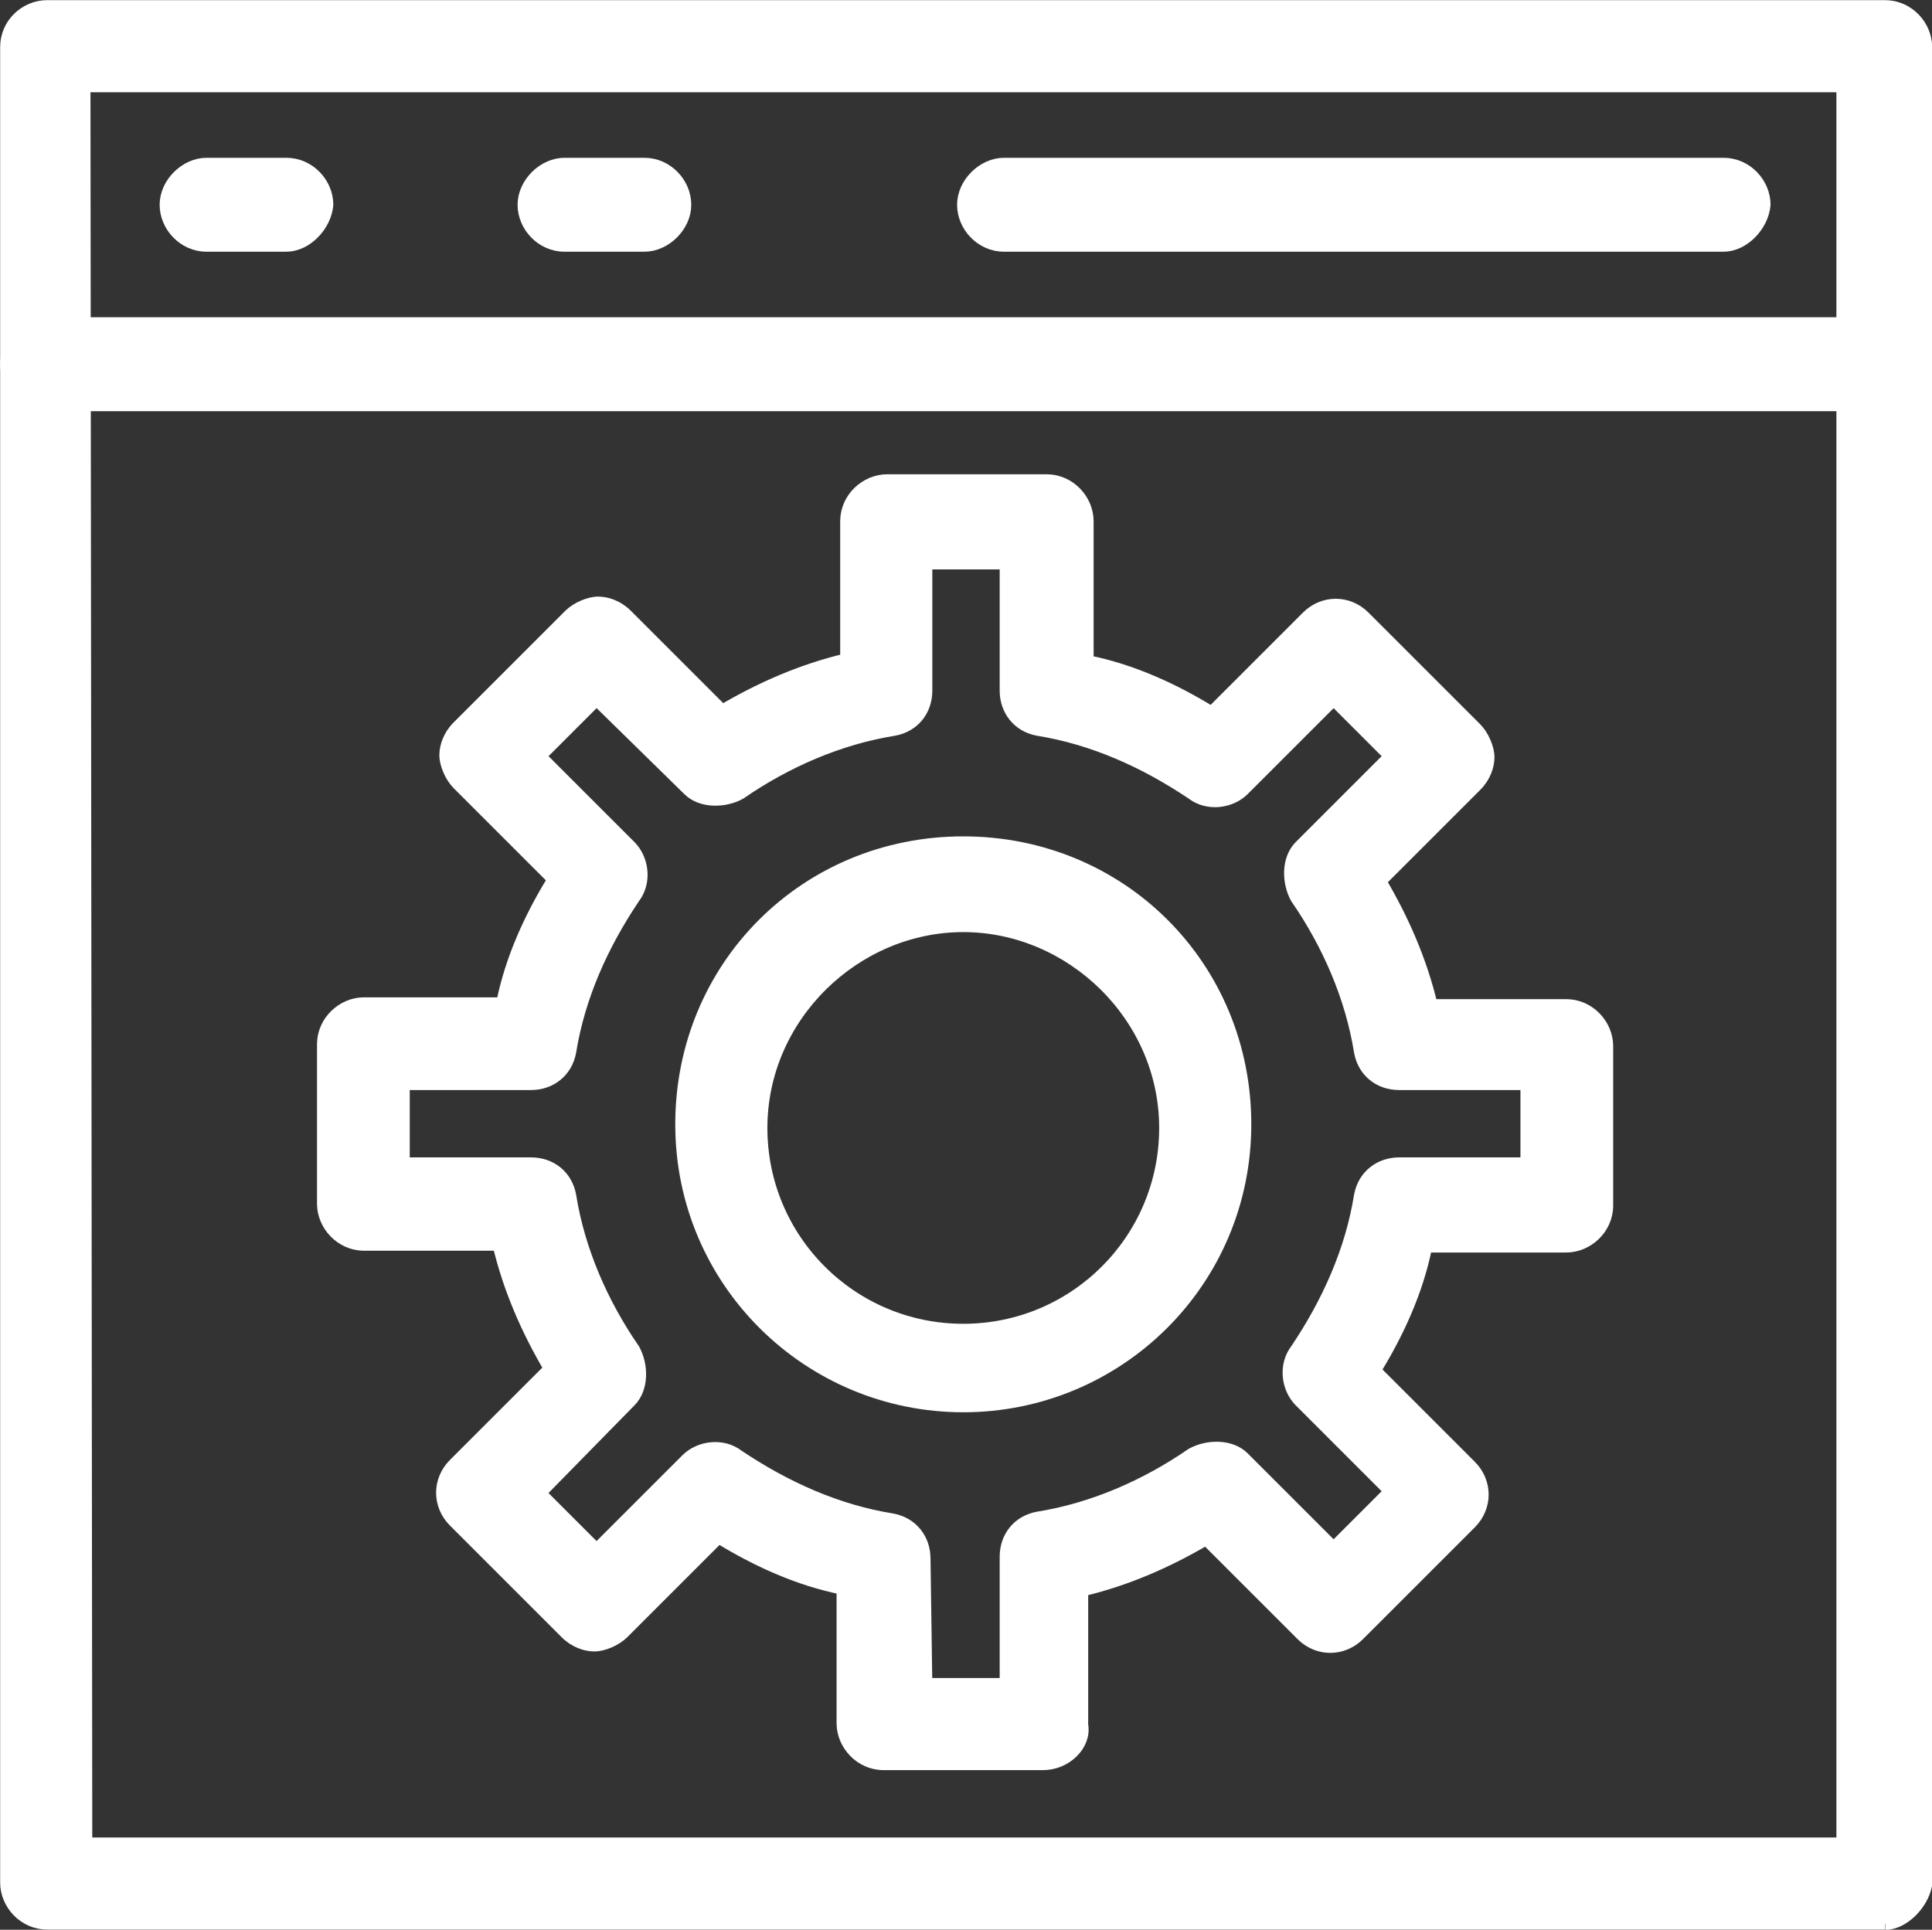 <?xml version="1.0" encoding="UTF-8"?>
<svg id="Layer_1" xmlns="http://www.w3.org/2000/svg" version="1.1" viewBox="0 0 63.96 63.9">
  <rect x="0" y="0" width="63.96" height="63.9" fill="#333333" stroke="none"/>
  <!-- Generator: Adobe Illustrator 29.8.2, SVG Export Plug-In . SVG Version: 2.1.1 Build 3)  -->
  <defs>
    <style>
      .st0 {
        fill: #fff;
        stroke: #fff;
        stroke-miterlimit: 10;
        stroke-width: .41px;
      }
    </style>
  </defs>
  <path class="st0" d="M62.4,63.69H1.56c-.76,0-1.35-.65-1.35-1.35V1.56c0-.77.64-1.35,1.35-1.35h60.85c.76,0,1.35.65,1.35,1.35v60.85c-.12.65-.76,1.29-1.35,1.29M2.85,61.05h58.15V2.85H2.79l.06,58.21h0Z"/>
  <path class="st0" d="M62.4,13.41H1.56c-.76,0-1.35-.65-1.35-1.35s.65-1.35,1.35-1.35h60.85c.76,0,1.35.65,1.35,1.35-.12.76-.76,1.35-1.35,1.35"/>
  <path class="st0" d="M57.06,8.13h-23.82c-.76,0-1.35-.65-1.35-1.35s.65-1.35,1.35-1.35h23.82c.76,0,1.35.65,1.35,1.35-.06.7-.7,1.35-1.35,1.35"/>
  <path class="st0" d="M9.48,8.13h-2.64c-.76,0-1.35-.65-1.35-1.35s.65-1.35,1.35-1.35h2.64c.76,0,1.35.65,1.35,1.35-.06.7-.7,1.35-1.35,1.35"/>
  <path class="st0" d="M21.33,8.13h-2.64c-.76,0-1.35-.65-1.35-1.35s.65-1.35,1.35-1.35h2.64c.76,0,1.35.65,1.35,1.35s-.65,1.35-1.35,1.35"/>
  <path class="st0" d="M31.89,46.56c-5.1,0-9.33-4.11-9.33-9.33s4.11-9.33,9.33-9.33,9.33,4.11,9.33,9.33-4.22,9.33-9.33,9.33M31.89,30.66c-3.58,0-6.69,2.99-6.69,6.69s2.99,6.69,6.69,6.69,6.69-2.99,6.69-6.69-3.11-6.69-6.69-6.69"/>
  <path class="st0" d="M34.53,58.41h-5.28c-.76,0-1.35-.65-1.35-1.35v-4.46c-1.47-.29-2.88-.94-4.11-1.7l-3.17,3.17c-.23.23-.65.41-.94.41s-.65-.12-.94-.41l-3.7-3.7c-.53-.53-.53-1.35,0-1.88l3.17-3.17c-.76-1.29-1.35-2.64-1.7-4.11h-4.46c-.76,0-1.35-.65-1.35-1.35v-5.28c0-.76.65-1.35,1.35-1.35h4.58c.29-1.47.94-2.88,1.7-4.11l-3.17-3.17c-.23-.23-.41-.65-.41-.94s.12-.65.41-.94l3.7-3.7c.23-.23.65-.41.94-.41s.65.12.94.41l3.17,3.17c1.29-.76,2.64-1.35,4.11-1.7v-4.58c0-.76.65-1.35,1.35-1.35h5.28c.76,0,1.35.65,1.35,1.35v4.64c1.47.29,2.88.94,4.11,1.7l3.17-3.17c.53-.53,1.35-.53,1.88,0l3.7,3.7c.23.23.41.65.41.94s-.12.65-.41.94l-3.17,3.17c.76,1.29,1.35,2.64,1.7,4.11h4.46c.76,0,1.35.65,1.35,1.35v5.28c0,.76-.65,1.35-1.35,1.35h-4.64c-.29,1.47-.94,2.88-1.7,4.11l3.17,3.17c.53.53.53,1.35,0,1.88l-3.7,3.7c-.53.53-1.35.53-1.88,0l-3.17-3.17c-1.29.76-2.64,1.35-4.11,1.7v4.46c.12.65-.53,1.29-1.29,1.29M30.66,55.77h2.64v-4.22c0-.65.41-1.17,1.06-1.29,1.82-.29,3.58-1.06,5.1-2.11.53-.29,1.29-.29,1.7.12l2.99,2.99,1.88-1.88-2.99-2.99c-.41-.41-.53-1.17-.12-1.7,1.06-1.58,1.82-3.29,2.11-5.1.12-.65.65-1.06,1.29-1.06h4.22v-2.64h-4.22c-.65,0-1.17-.41-1.29-1.06-.29-1.82-1.06-3.58-2.11-5.1-.29-.53-.29-1.29.12-1.7l2.99-2.99-1.88-1.88-2.99,2.99c-.41.41-1.17.53-1.7.12-1.58-1.06-3.29-1.82-5.1-2.11-.65-.12-1.06-.65-1.06-1.29v-4.22h-2.64v4.22c0,.65-.41,1.17-1.06,1.29-1.82.29-3.58,1.06-5.1,2.11-.53.29-1.29.29-1.7-.12l-3.05-2.99-1.88,1.88,2.99,2.99c.41.41.53,1.17.12,1.7-1.06,1.58-1.82,3.29-2.11,5.1-.12.65-.65,1.06-1.29,1.06h-4.22v2.64h4.22c.65,0,1.17.41,1.29,1.06.29,1.82,1.06,3.58,2.11,5.1.29.53.29,1.29-.12,1.7l-2.99,3.05,1.88,1.88,2.99-2.99c.41-.41,1.17-.53,1.7-.12,1.58,1.06,3.29,1.82,5.1,2.11.65.12,1.06.65,1.06,1.29l.06,4.17h0Z"/>
</svg>